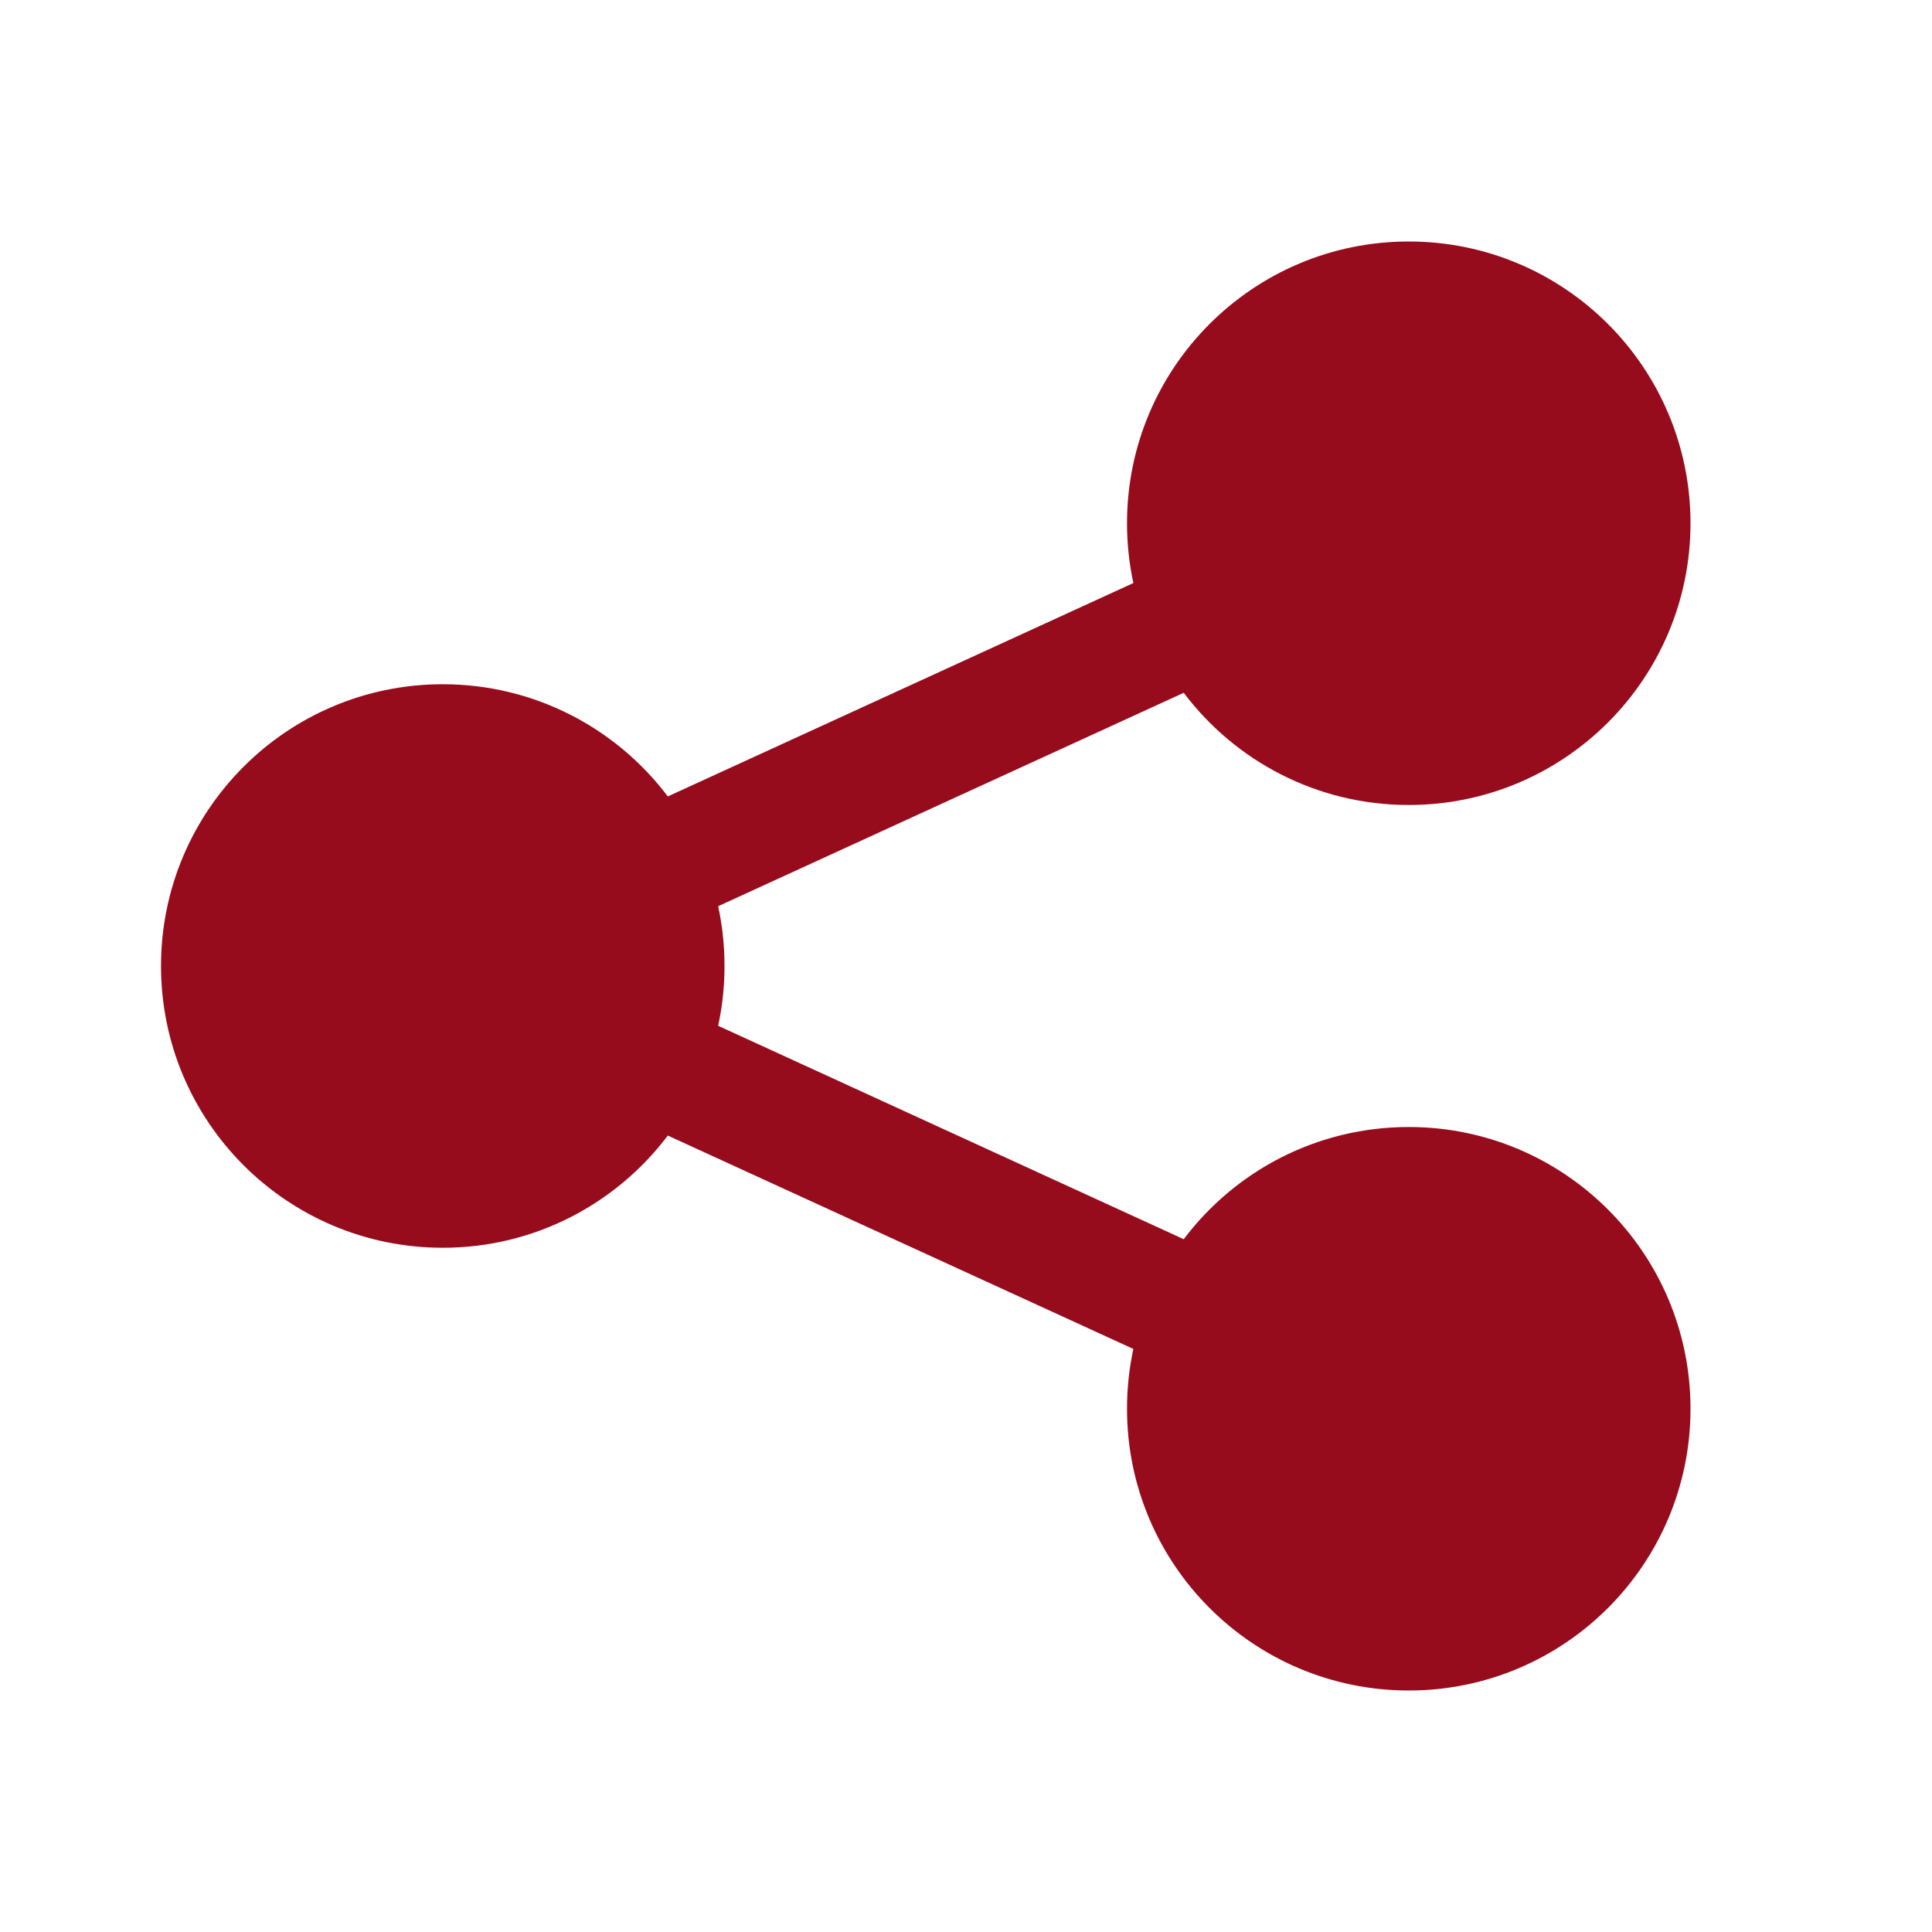 <svg width="56" height="56" viewBox="0 0 56 56" fill="none" xmlns="http://www.w3.org/2000/svg">
<path d="M49 15.167C49 19.677 45.344 23.333 40.834 23.333C38.169 23.333 35.801 22.057 34.311 20.081L20.816 26.267C20.937 26.825 21 27.405 21 28C21 28.595 20.937 29.175 20.816 29.733L34.311 35.919C35.801 33.943 38.169 32.667 40.834 32.667C45.344 32.667 49 36.323 49 40.833C49 45.344 45.344 49 40.834 49C36.323 49 32.667 45.344 32.667 40.833C32.667 40.239 32.731 39.658 32.851 39.1L19.357 32.915C17.866 34.89 15.499 36.167 12.834 36.167C8.323 36.167 4.667 32.51 4.667 28C4.667 23.49 8.323 19.833 12.834 19.833C15.499 19.833 17.866 21.11 19.357 23.085L32.851 16.9C32.731 16.342 32.667 15.762 32.667 15.167C32.667 10.656 36.323 7 40.834 7C45.344 7 49 10.656 49 15.167Z" fill="#960C1C"/>
</svg>
